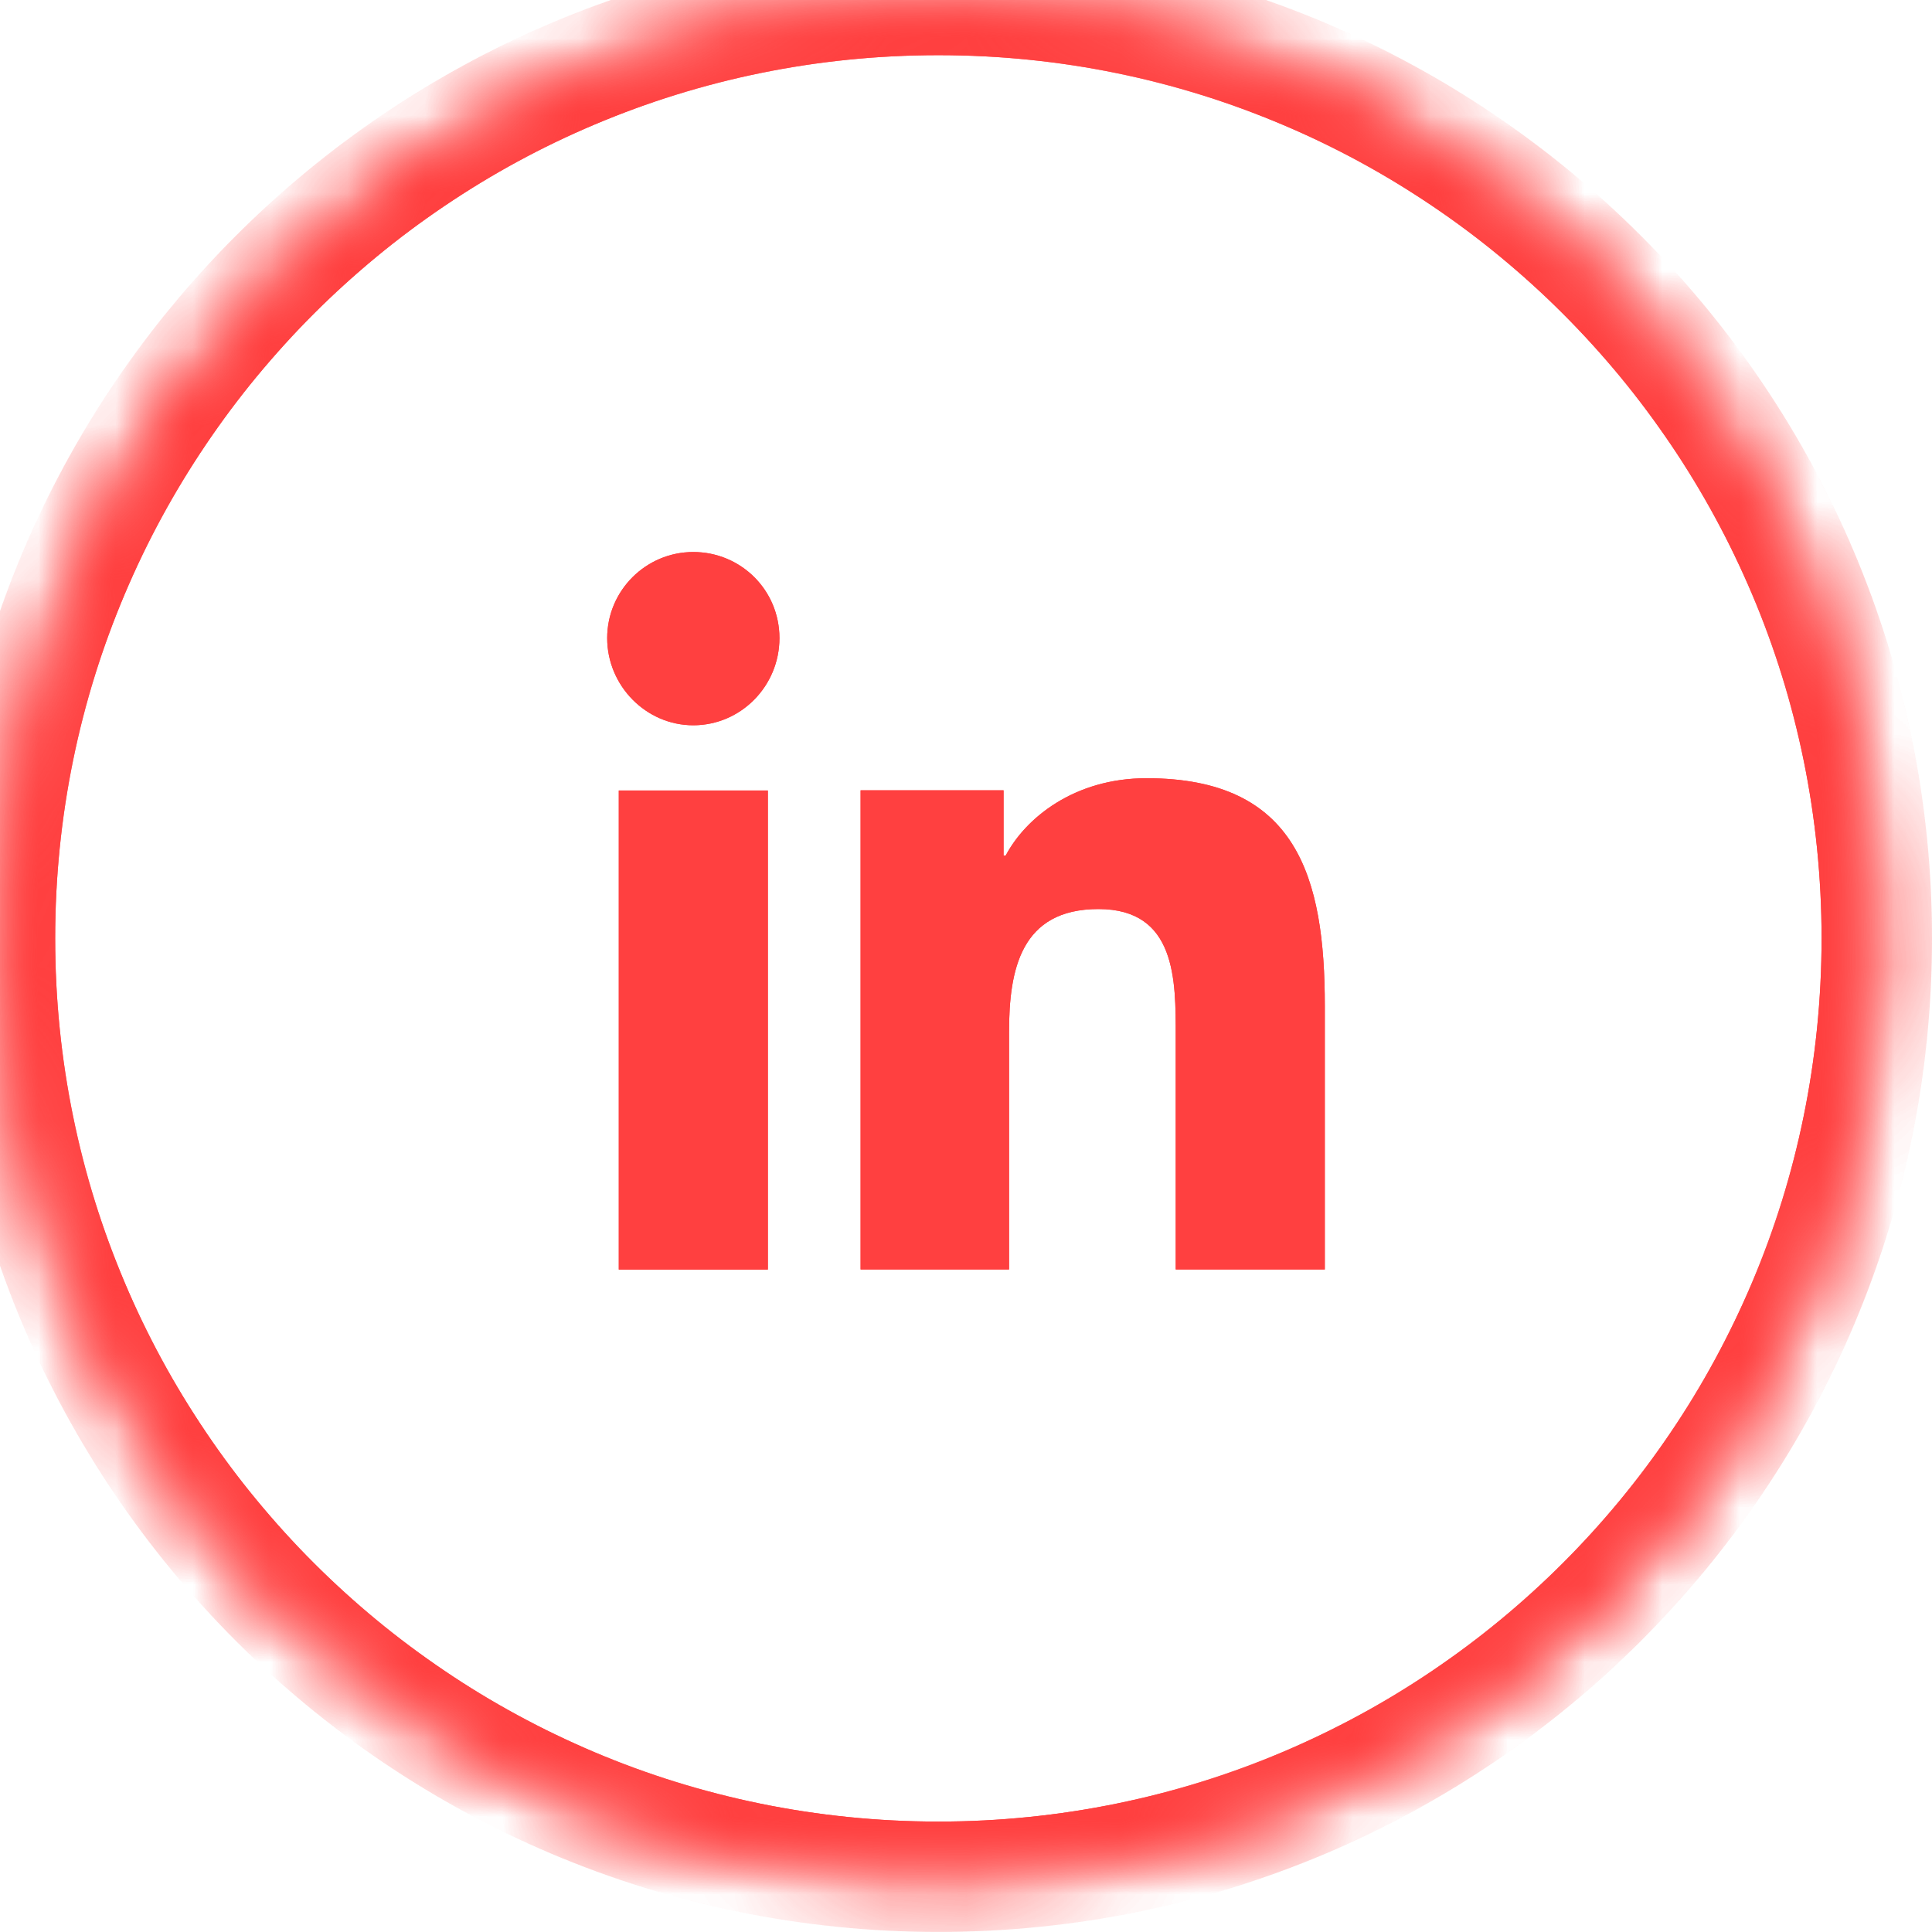 <?xml version="1.0" encoding="UTF-8"?> <svg xmlns="http://www.w3.org/2000/svg" width="25" height="25" viewBox="0 0 25 25" fill="none"><mask id="mask0_6613_727" style="mask-type:luminance" maskUnits="userSpaceOnUse" x="0" y="0" width="25" height="25"><path d="M12.143 24.286C18.849 24.286 24.286 18.849 24.286 12.143C24.286 5.437 18.849 0 12.143 0C5.437 0 0 5.437 0 12.143C0 18.849 5.437 24.286 12.143 24.286Z" fill="white"></path></mask><g mask="url(#mask0_6613_727)"><path d="M12.143 0.714C18.457 0.714 23.571 5.828 23.571 12.142H25C25 5.042 19.243 -0.715 12.143 -0.715V0.714ZM0.714 12.142C0.714 5.828 5.829 0.714 12.143 0.714V-0.715C5.043 -0.715 -0.714 5.042 -0.714 12.142H0.714ZM12.143 23.571C5.829 23.571 0.714 18.457 0.714 12.142H-0.714C-0.714 19.242 5.043 24.999 12.143 24.999V23.571ZM23.571 12.142C23.571 18.457 18.457 23.571 12.143 23.571V24.999C19.243 24.999 25 19.242 25 12.142H23.571Z" fill="#FF4040"></path></g><path d="M17.143 16.427V13.02C17.143 11.356 16.786 10.07 14.836 10.07C13.9 10.07 13.271 10.585 13.014 11.07H12.986V10.227H11.136V16.427H13.057V13.356C13.057 12.549 13.207 11.763 14.214 11.763C15.222 11.763 15.214 12.685 15.214 13.406V16.427H17.136H17.143Z" fill="#FF4040"></path><path d="M9.936 10.229H8.007V16.428H9.936V10.229Z" fill="#FF4040"></path><path d="M8.971 7.143C8.357 7.143 7.857 7.643 7.857 8.257C7.857 8.871 8.357 9.385 8.971 9.385C9.586 9.385 10.086 8.878 10.086 8.257C10.086 7.635 9.586 7.143 8.971 7.143Z" fill="#FF4040"></path><mask id="mask1_6613_727" style="mask-type:luminance" maskUnits="userSpaceOnUse" x="0" y="0" width="25" height="25"><path d="M12.143 24.286C18.849 24.286 24.286 18.849 24.286 12.143C24.286 5.437 18.849 0 12.143 0C5.437 0 0 5.437 0 12.143C0 18.849 5.437 24.286 12.143 24.286Z" fill="white"></path></mask><g mask="url(#mask1_6613_727)"><path d="M12.143 0.714C18.457 0.714 23.571 5.828 23.571 12.142H25C25 5.042 19.243 -0.715 12.143 -0.715V0.714ZM0.714 12.142C0.714 5.828 5.829 0.714 12.143 0.714V-0.715C5.043 -0.715 -0.714 5.042 -0.714 12.142H0.714ZM12.143 23.571C5.829 23.571 0.714 18.457 0.714 12.142H-0.714C-0.714 19.242 5.043 24.999 12.143 24.999V23.571ZM23.571 12.142C23.571 18.457 18.457 23.571 12.143 23.571V24.999C19.243 24.999 25 19.242 25 12.142H23.571Z" fill="#FF4040"></path></g><path d="M17.143 16.427V13.02C17.143 11.356 16.786 10.07 14.836 10.07C13.9 10.07 13.271 10.585 13.014 11.07H12.986V10.227H11.136V16.427H13.057V13.356C13.057 12.549 13.207 11.763 14.214 11.763C15.222 11.763 15.214 12.685 15.214 13.406V16.427H17.136H17.143Z" fill="#FF4040"></path><path d="M9.936 10.229H8.007V16.428H9.936V10.229Z" fill="#FF4040"></path><path d="M8.971 7.143C8.357 7.143 7.857 7.643 7.857 8.257C7.857 8.871 8.357 9.385 8.971 9.385C9.586 9.385 10.086 8.878 10.086 8.257C10.086 7.635 9.586 7.143 8.971 7.143Z" fill="#FF4040"></path></svg> 